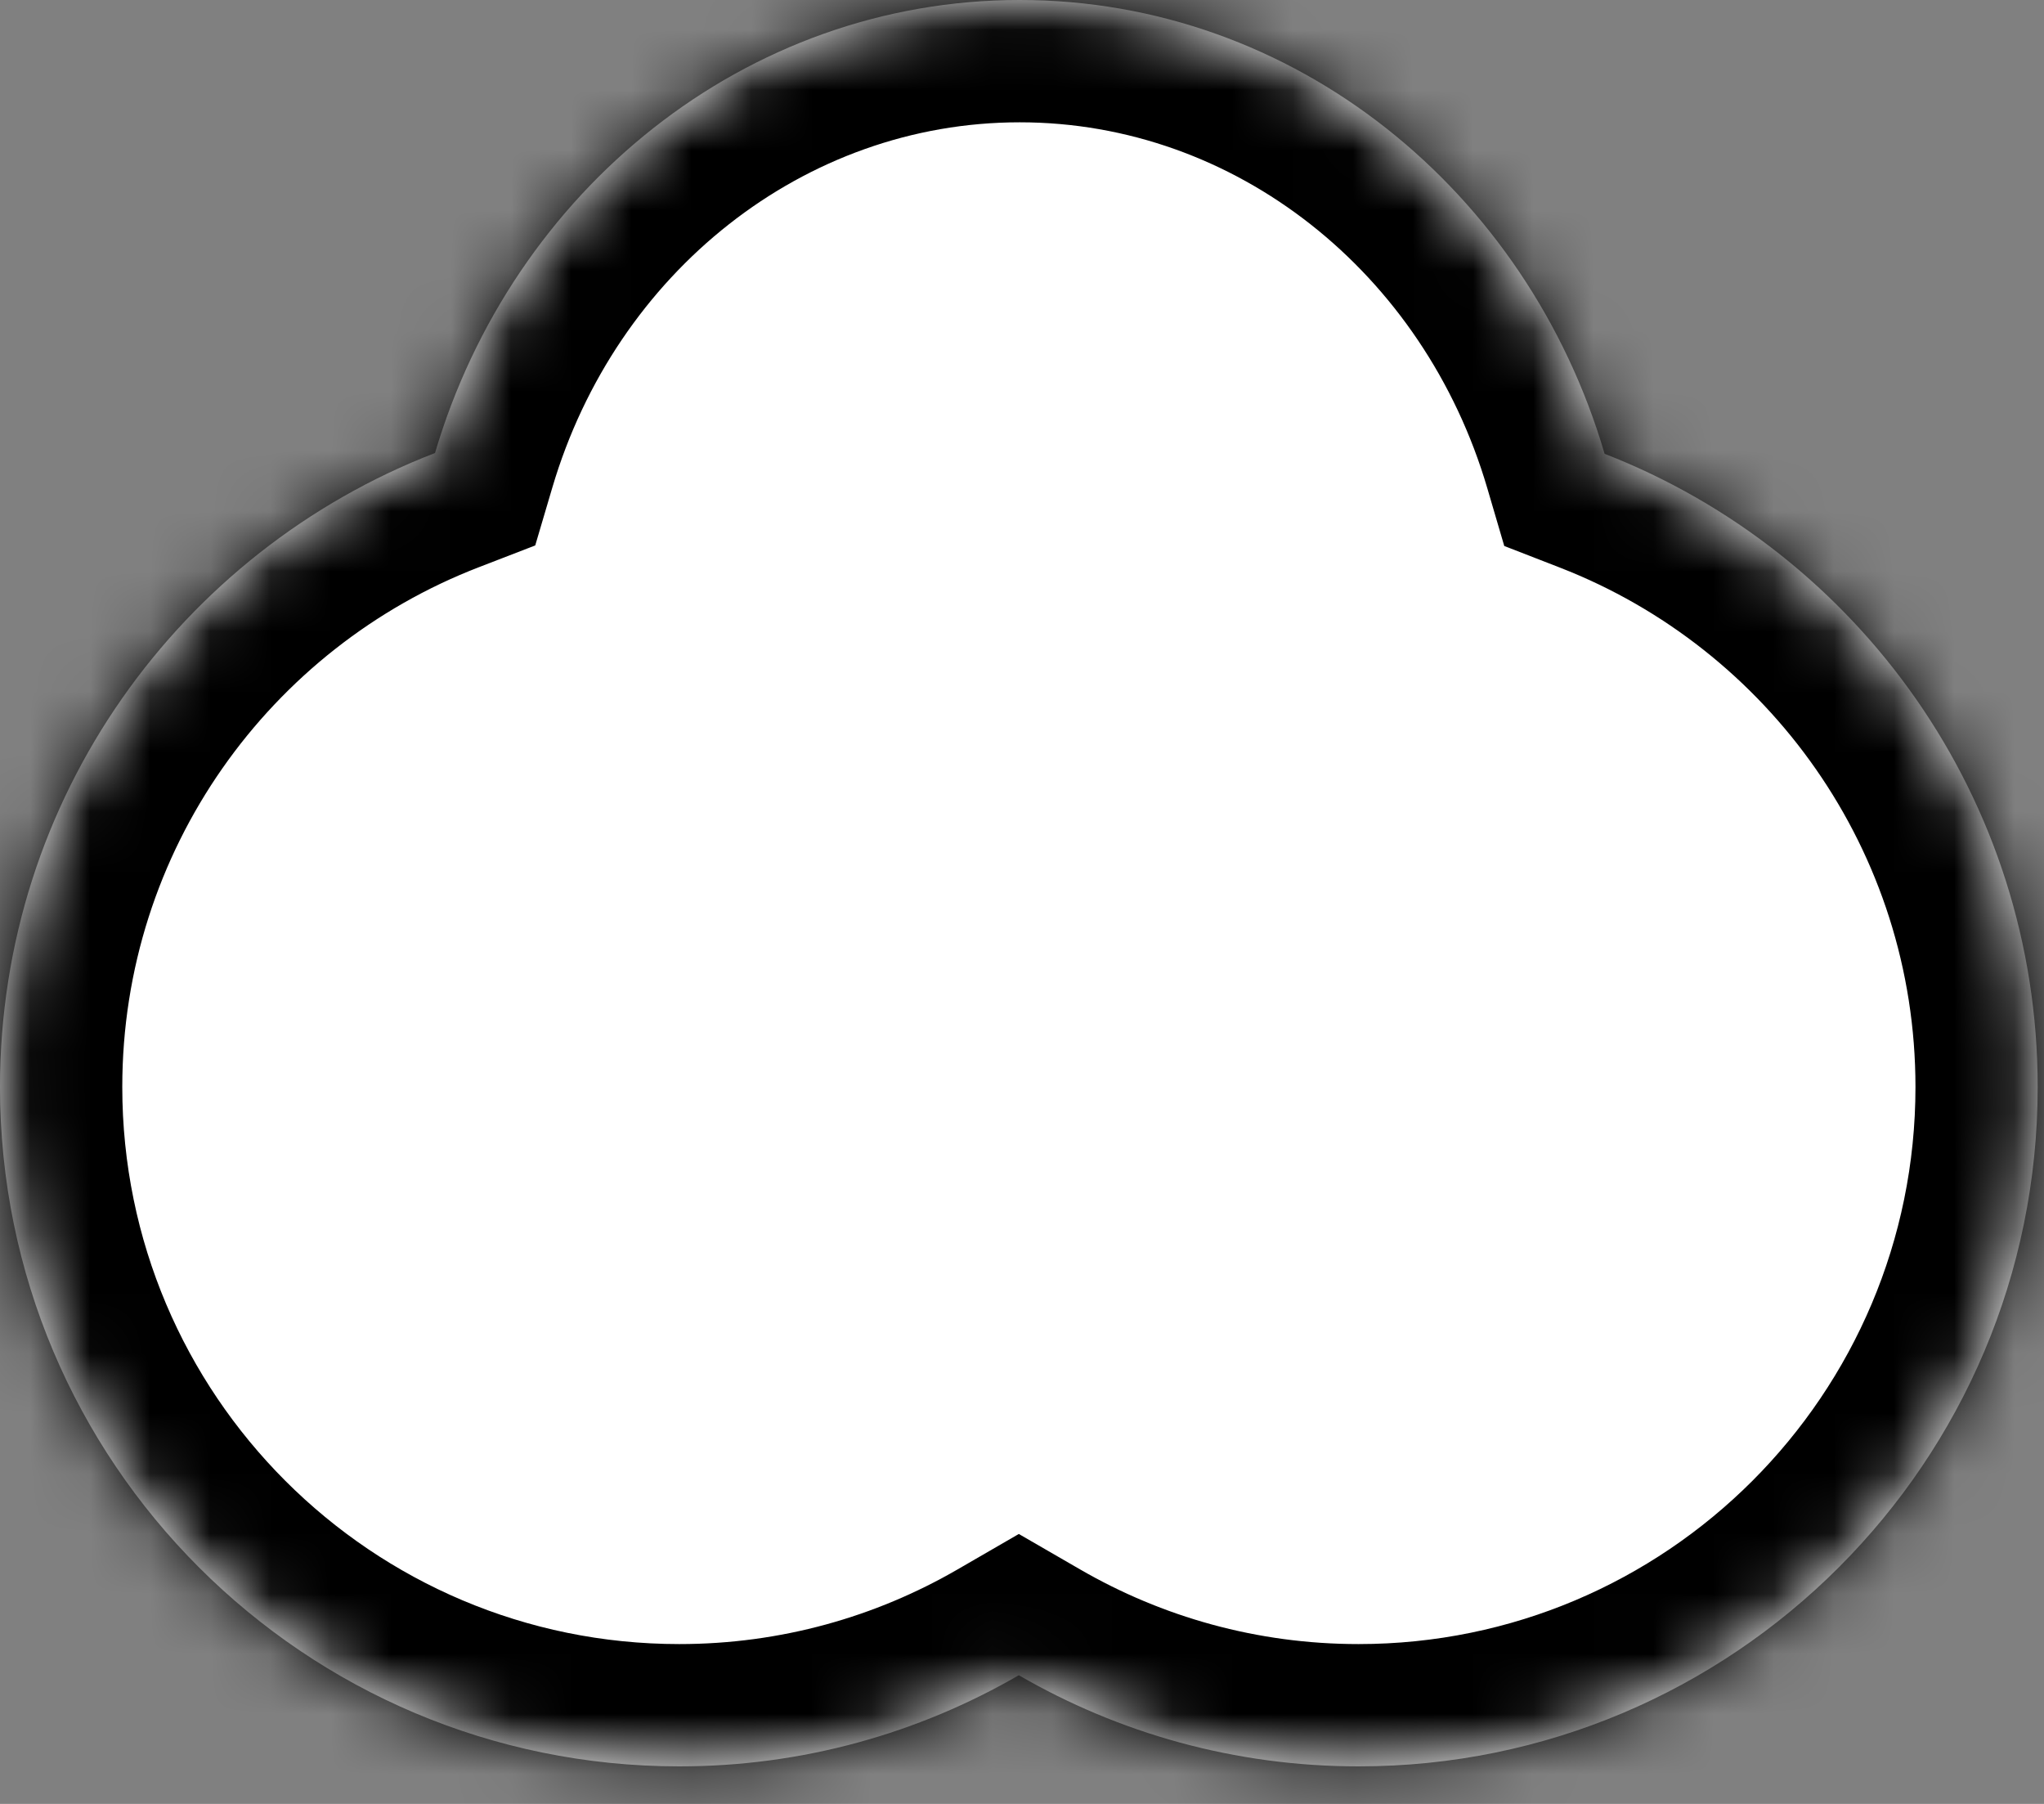 <?xml version="1.0" encoding="utf-8"?>
<svg xmlns="http://www.w3.org/2000/svg" fill="none" height="100%" overflow="visible" preserveAspectRatio="none" style="display: block;" viewBox="0 0 34 30" width="100%">
<rect x="0" y="0" width="34" height="30" fill="#808080" stroke="none"/>
<g id="Union">
<mask fill="white" id="path-1-inside-1_0_502">
<path d="M16.962 0C21.537 0 25.407 3.176 26.691 7.547C30.907 9.187 33.895 13.282 33.895 18.077C33.895 24.317 28.837 29.376 22.598 29.376C20.539 29.376 18.61 28.823 16.947 27.86C15.285 28.822 13.357 29.376 11.299 29.376C5.059 29.376 0 24.317 0 18.077C0 13.27 3.004 9.166 7.236 7.534C8.525 3.17 12.392 7.45138e-05 16.962 0Z"/>
</mask>
<path d="M16.962 0C21.537 0 25.407 3.176 26.691 7.547C30.907 9.187 33.895 13.282 33.895 18.077C33.895 24.317 28.837 29.376 22.598 29.376C20.539 29.376 18.61 28.823 16.947 27.86C15.285 28.822 13.357 29.376 11.299 29.376C5.059 29.376 0 24.317 0 18.077C0 13.27 3.004 9.166 7.236 7.534C8.525 3.17 12.392 7.45138e-05 16.962 0Z" fill="white"/>
<path d="M16.962 0L16.962 -2.034L16.962 -2.034L16.962 0ZM26.691 7.547L24.74 8.12L25.022 9.08L25.954 9.442L26.691 7.547ZM33.895 18.077L35.929 18.077L35.929 18.077L33.895 18.077ZM22.598 29.376L22.598 31.41L22.598 31.41L22.598 29.376ZM16.947 27.86L17.966 26.1L16.947 25.511L15.929 26.1L16.947 27.86ZM11.299 29.376L11.299 31.41L11.299 31.41L11.299 29.376ZM0 18.077L-2.034 18.077V18.077H0ZM7.236 7.534L7.968 9.432L8.903 9.071L9.187 8.11L7.236 7.534ZM16.962 0V2.034C20.55 2.034 23.686 4.532 24.74 8.12L26.691 7.547L28.643 6.973C27.128 1.82 22.523 -2.034 16.962 -2.034V0ZM26.691 7.547L25.954 9.442C29.415 10.789 31.862 14.149 31.862 18.077L33.895 18.077L35.929 18.077C35.929 12.415 32.399 7.585 27.429 5.652L26.691 7.547ZM33.895 18.077H31.862C31.862 23.194 27.714 27.342 22.598 27.342L22.598 29.376L22.598 31.41C29.961 31.409 35.929 25.44 35.929 18.077H33.895ZM22.598 29.376V27.342C20.908 27.342 19.329 26.889 17.966 26.1L16.947 27.86L15.928 29.62C17.89 30.756 20.169 31.41 22.598 31.41V29.376ZM16.947 27.86L15.929 26.1C14.566 26.889 12.988 27.342 11.299 27.342L11.299 29.376L11.299 31.41C13.727 31.41 16.005 30.755 17.966 29.621L16.947 27.86ZM11.299 29.376V27.342C6.182 27.342 2.034 23.194 2.034 18.077H0H-2.034C-2.034 25.44 3.936 31.41 11.299 31.41V29.376ZM0 18.077L2.034 18.077C2.034 14.139 4.493 10.771 7.968 9.432L7.236 7.534L6.505 5.637C1.515 7.56 -2.034 12.4 -2.034 18.077L0 18.077ZM7.236 7.534L9.187 8.11C10.245 4.527 13.377 2.034 16.962 2.034L16.962 0L16.962 -2.034C11.406 -2.034 6.805 1.812 5.286 6.958L7.236 7.534Z" fill="black" mask="url(#path-1-inside-1_0_502)"/>
</g>
</svg>